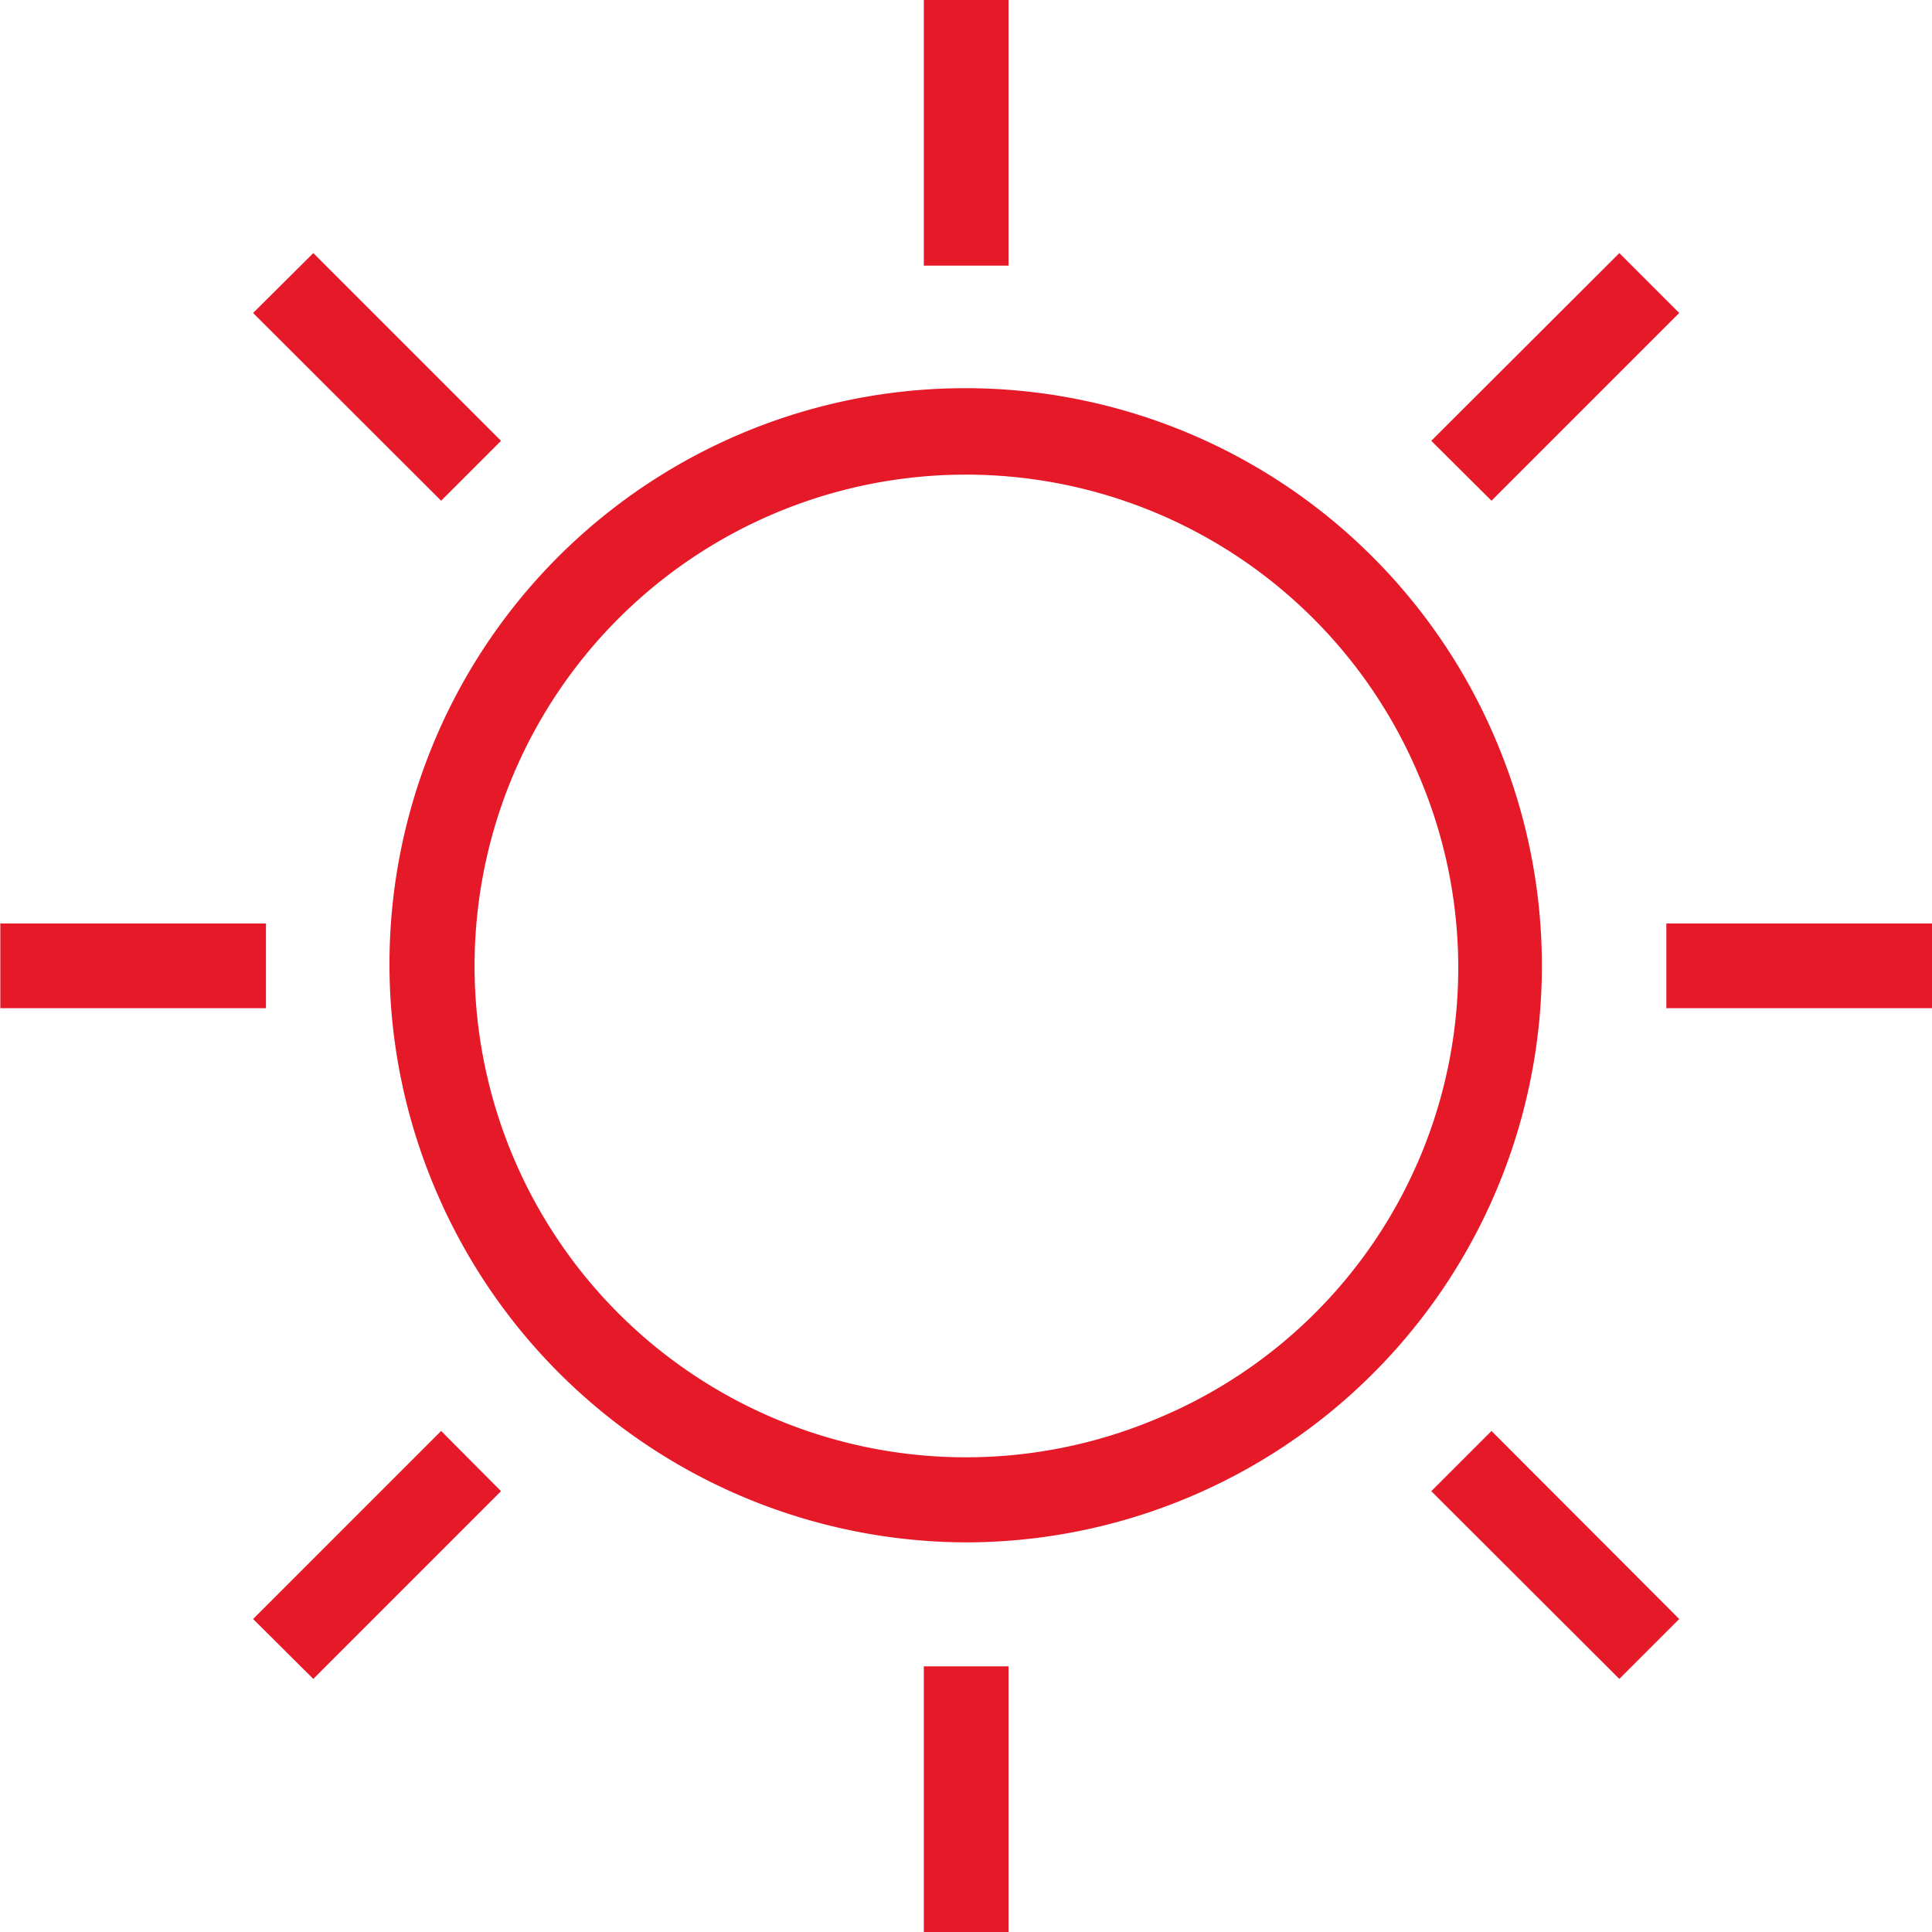 <svg xmlns="http://www.w3.org/2000/svg" width="60" height="60" viewBox="0 0 60 60">
  <defs>
    <style>
      .cls-1 {
        fill: #e61928;
        fill-rule: evenodd;
      }
    </style>
  </defs>
  <path id="尽量减少车辆暴晒的时间" class="cls-1" d="M1385.5,2630.09a17.884,17.884,0,1,0-32.99,13.82,17.958,17.958,0,0,0,16.5,10.99A17.906,17.906,0,0,0,1385.5,2630.09Zm-10.6,20.98a15.259,15.259,0,1,1,8.17-19.97A15.16,15.16,0,0,1,1374.9,2651.07Zm-4.58-44.07h-2.63v8.25h2.63V2607Zm-15.76,13.69-5.83-5.83-1.87,1.86,5.84,5.83Zm-7.3,14.99h-8.25v2.63h8.25v-2.63Zm-0.4,21.6,1.87,1.86,5.83-5.83-1.86-1.87Zm20.83,9.72h2.63v-8.25h-2.63V2667Zm15.76-13.69,5.84,5.83,1.86-1.86-5.83-5.84Zm7.3-15H1399v-2.63h-8.25v2.63Zm0.4-21.59-1.86-1.86-5.84,5.83,1.87,1.86Z" transform="translate(-1339 -2607)"/>
</svg>
